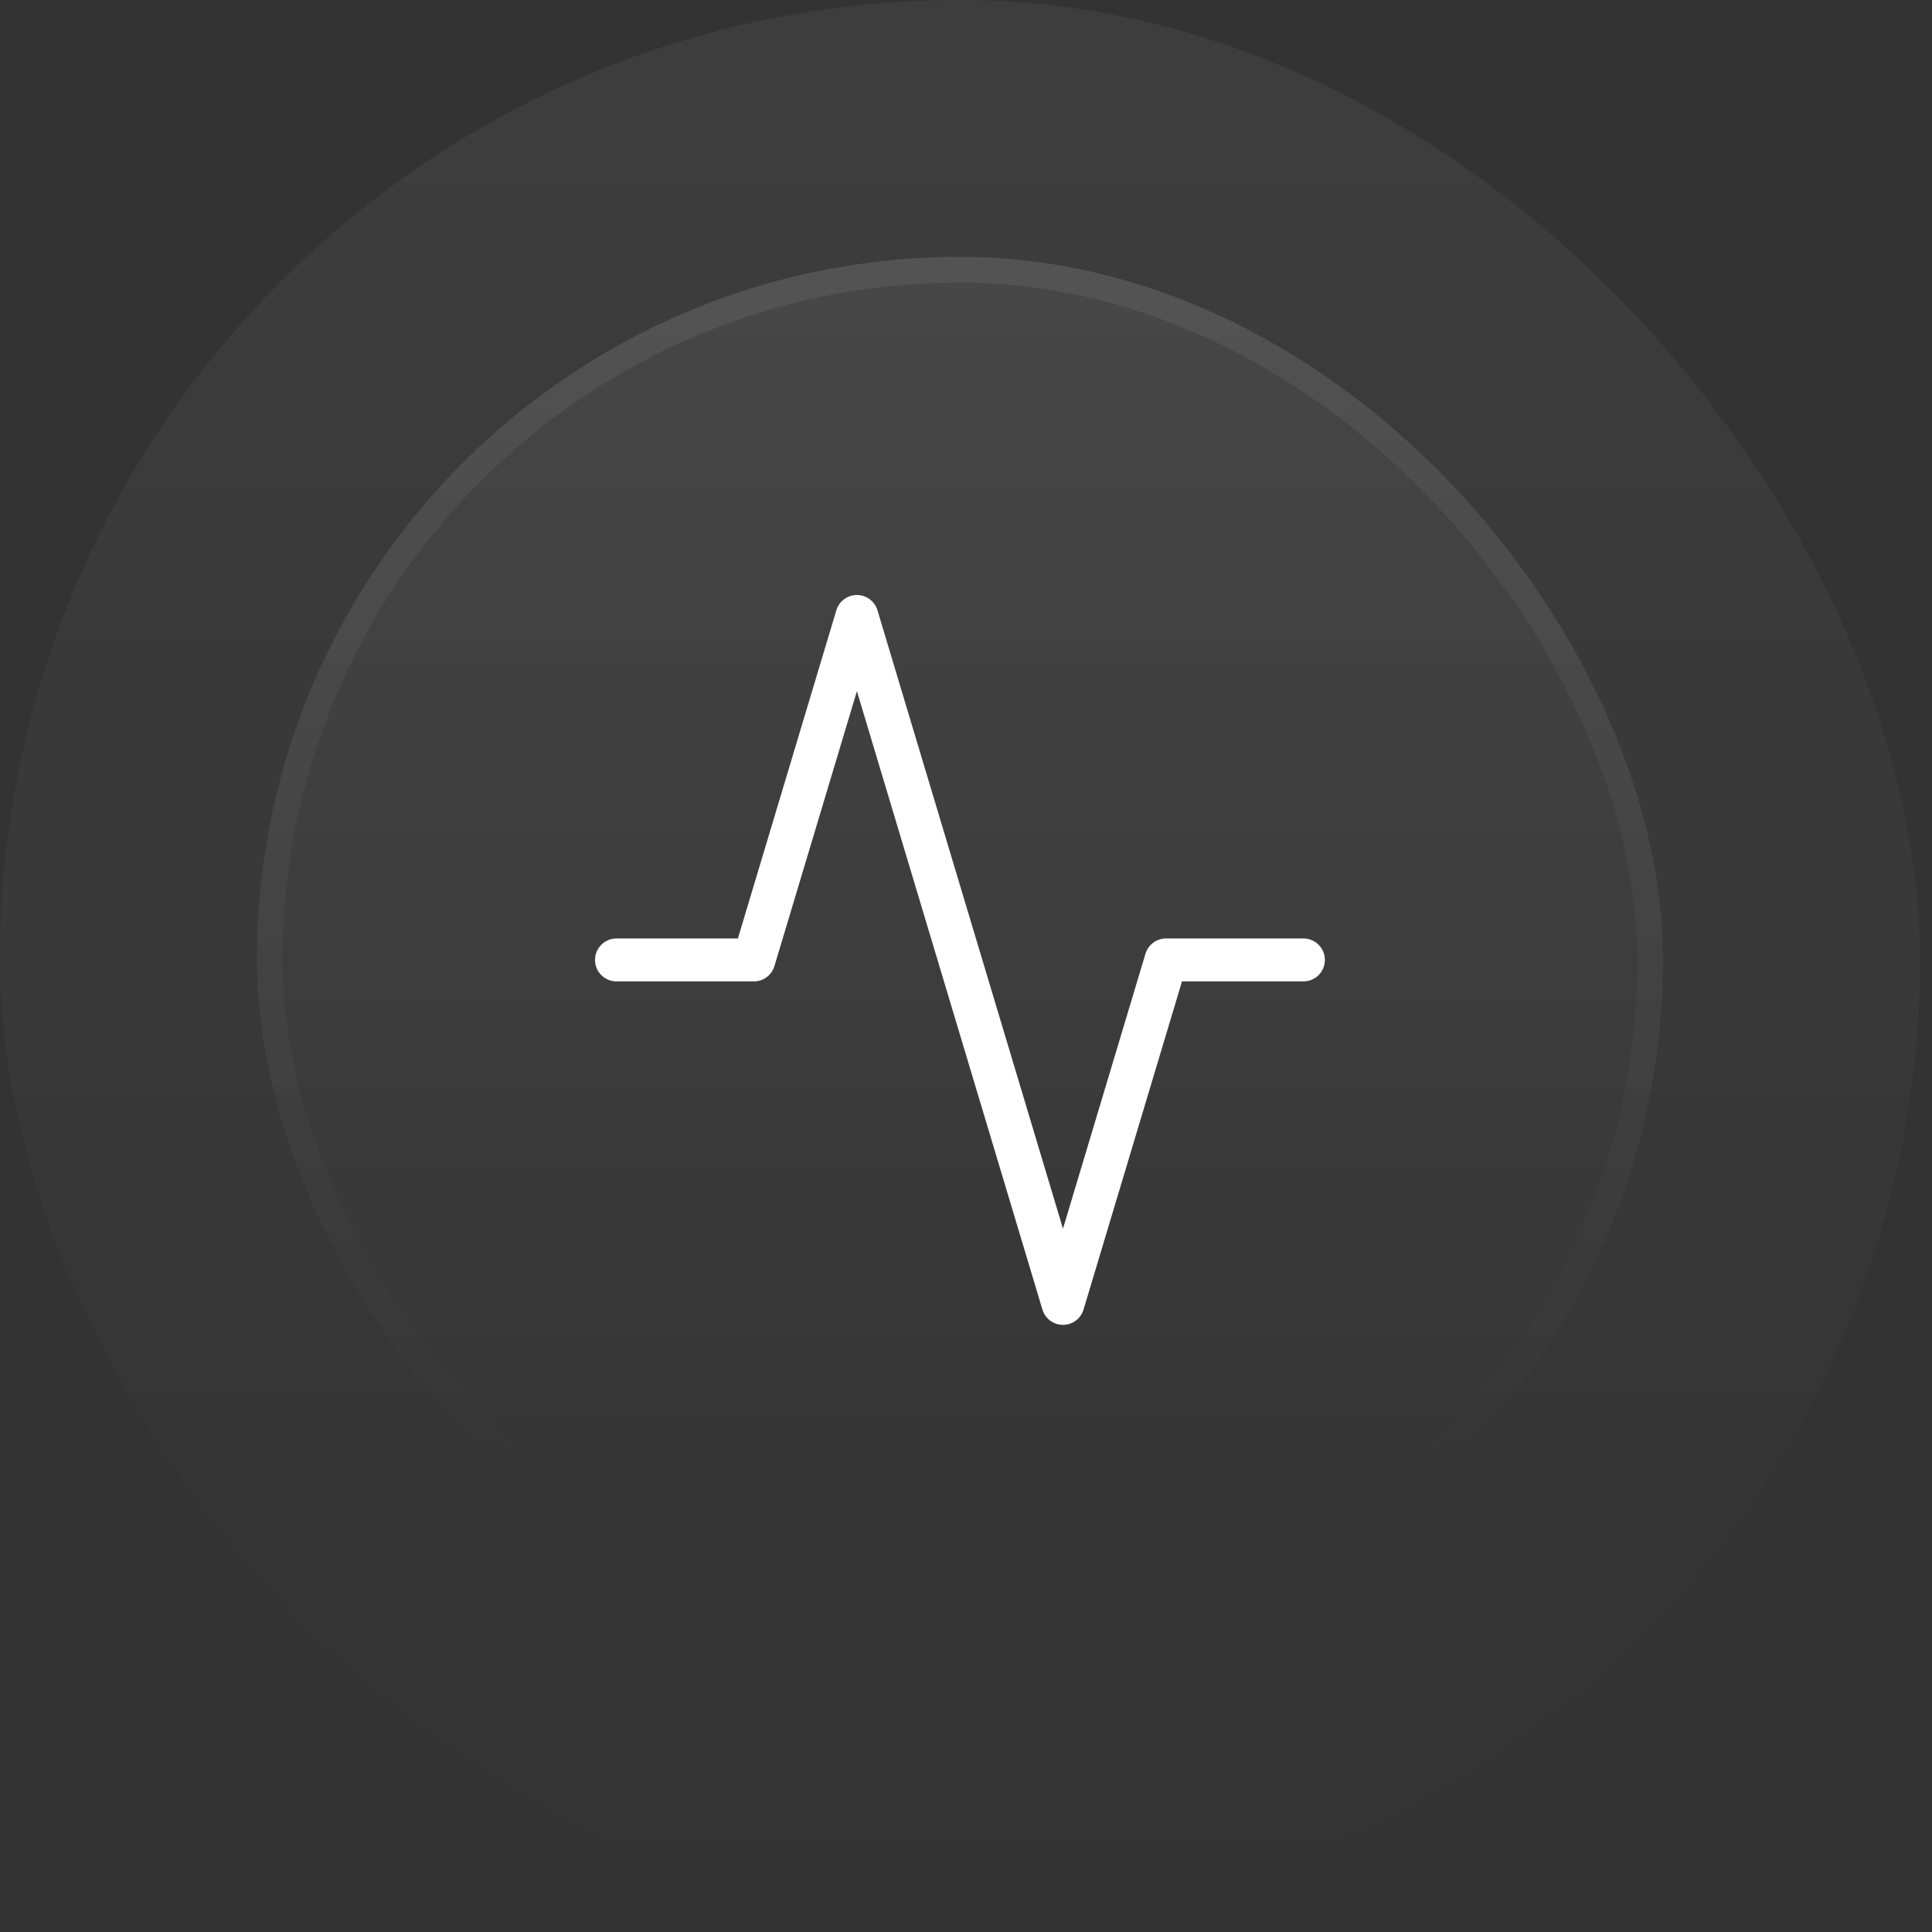 <svg width="135" height="135" viewBox="0 0 135 135" fill="none" xmlns="http://www.w3.org/2000/svg">
<rect x="0" y="0" width="135" height="135" fill="#333333" stroke="none"/>
<rect width="134.154" height="134.154" rx="67.077" fill="url(#paint0_linear_2326_16683)" fill-opacity="0.05"/>
<rect x="17.949" y="17.948" width="98.256" height="98.256" rx="49.128" fill="url(#paint1_linear_2326_16683)" fill-opacity="0.1"/>
<rect x="18.846" y="18.846" width="96.462" height="96.462" rx="48.231" stroke="url(#paint2_linear_2326_16683)" stroke-opacity="0.2" stroke-width="1.795"/>
<path d="M91.077 67.076H81.477L74.277 91.076L59.877 43.076L52.677 67.076H43.077" stroke="white" stroke-width="3" stroke-linecap="round" stroke-linejoin="round"/>
<defs>
<linearGradient id="paint0_linear_2326_16683" x1="67.077" y1="0" x2="67.077" y2="134.154" gradientUnits="userSpaceOnUse">
<stop stop-color="white"/>
<stop offset="1" stop-color="white" stop-opacity="0"/>
</linearGradient>
<linearGradient id="paint1_linear_2326_16683" x1="67.077" y1="-47.113" x2="67.077" y2="271.556" gradientUnits="userSpaceOnUse">
<stop stop-color="white"/>
<stop offset="0.468" stop-color="white" stop-opacity="0"/>
</linearGradient>
<linearGradient id="paint2_linear_2326_16683" x1="67.077" y1="-152.673" x2="67.077" y2="205.167" gradientUnits="userSpaceOnUse">
<stop stop-color="white"/>
<stop offset="0.716" stop-color="white" stop-opacity="0"/>
</linearGradient>
</defs>
</svg>
